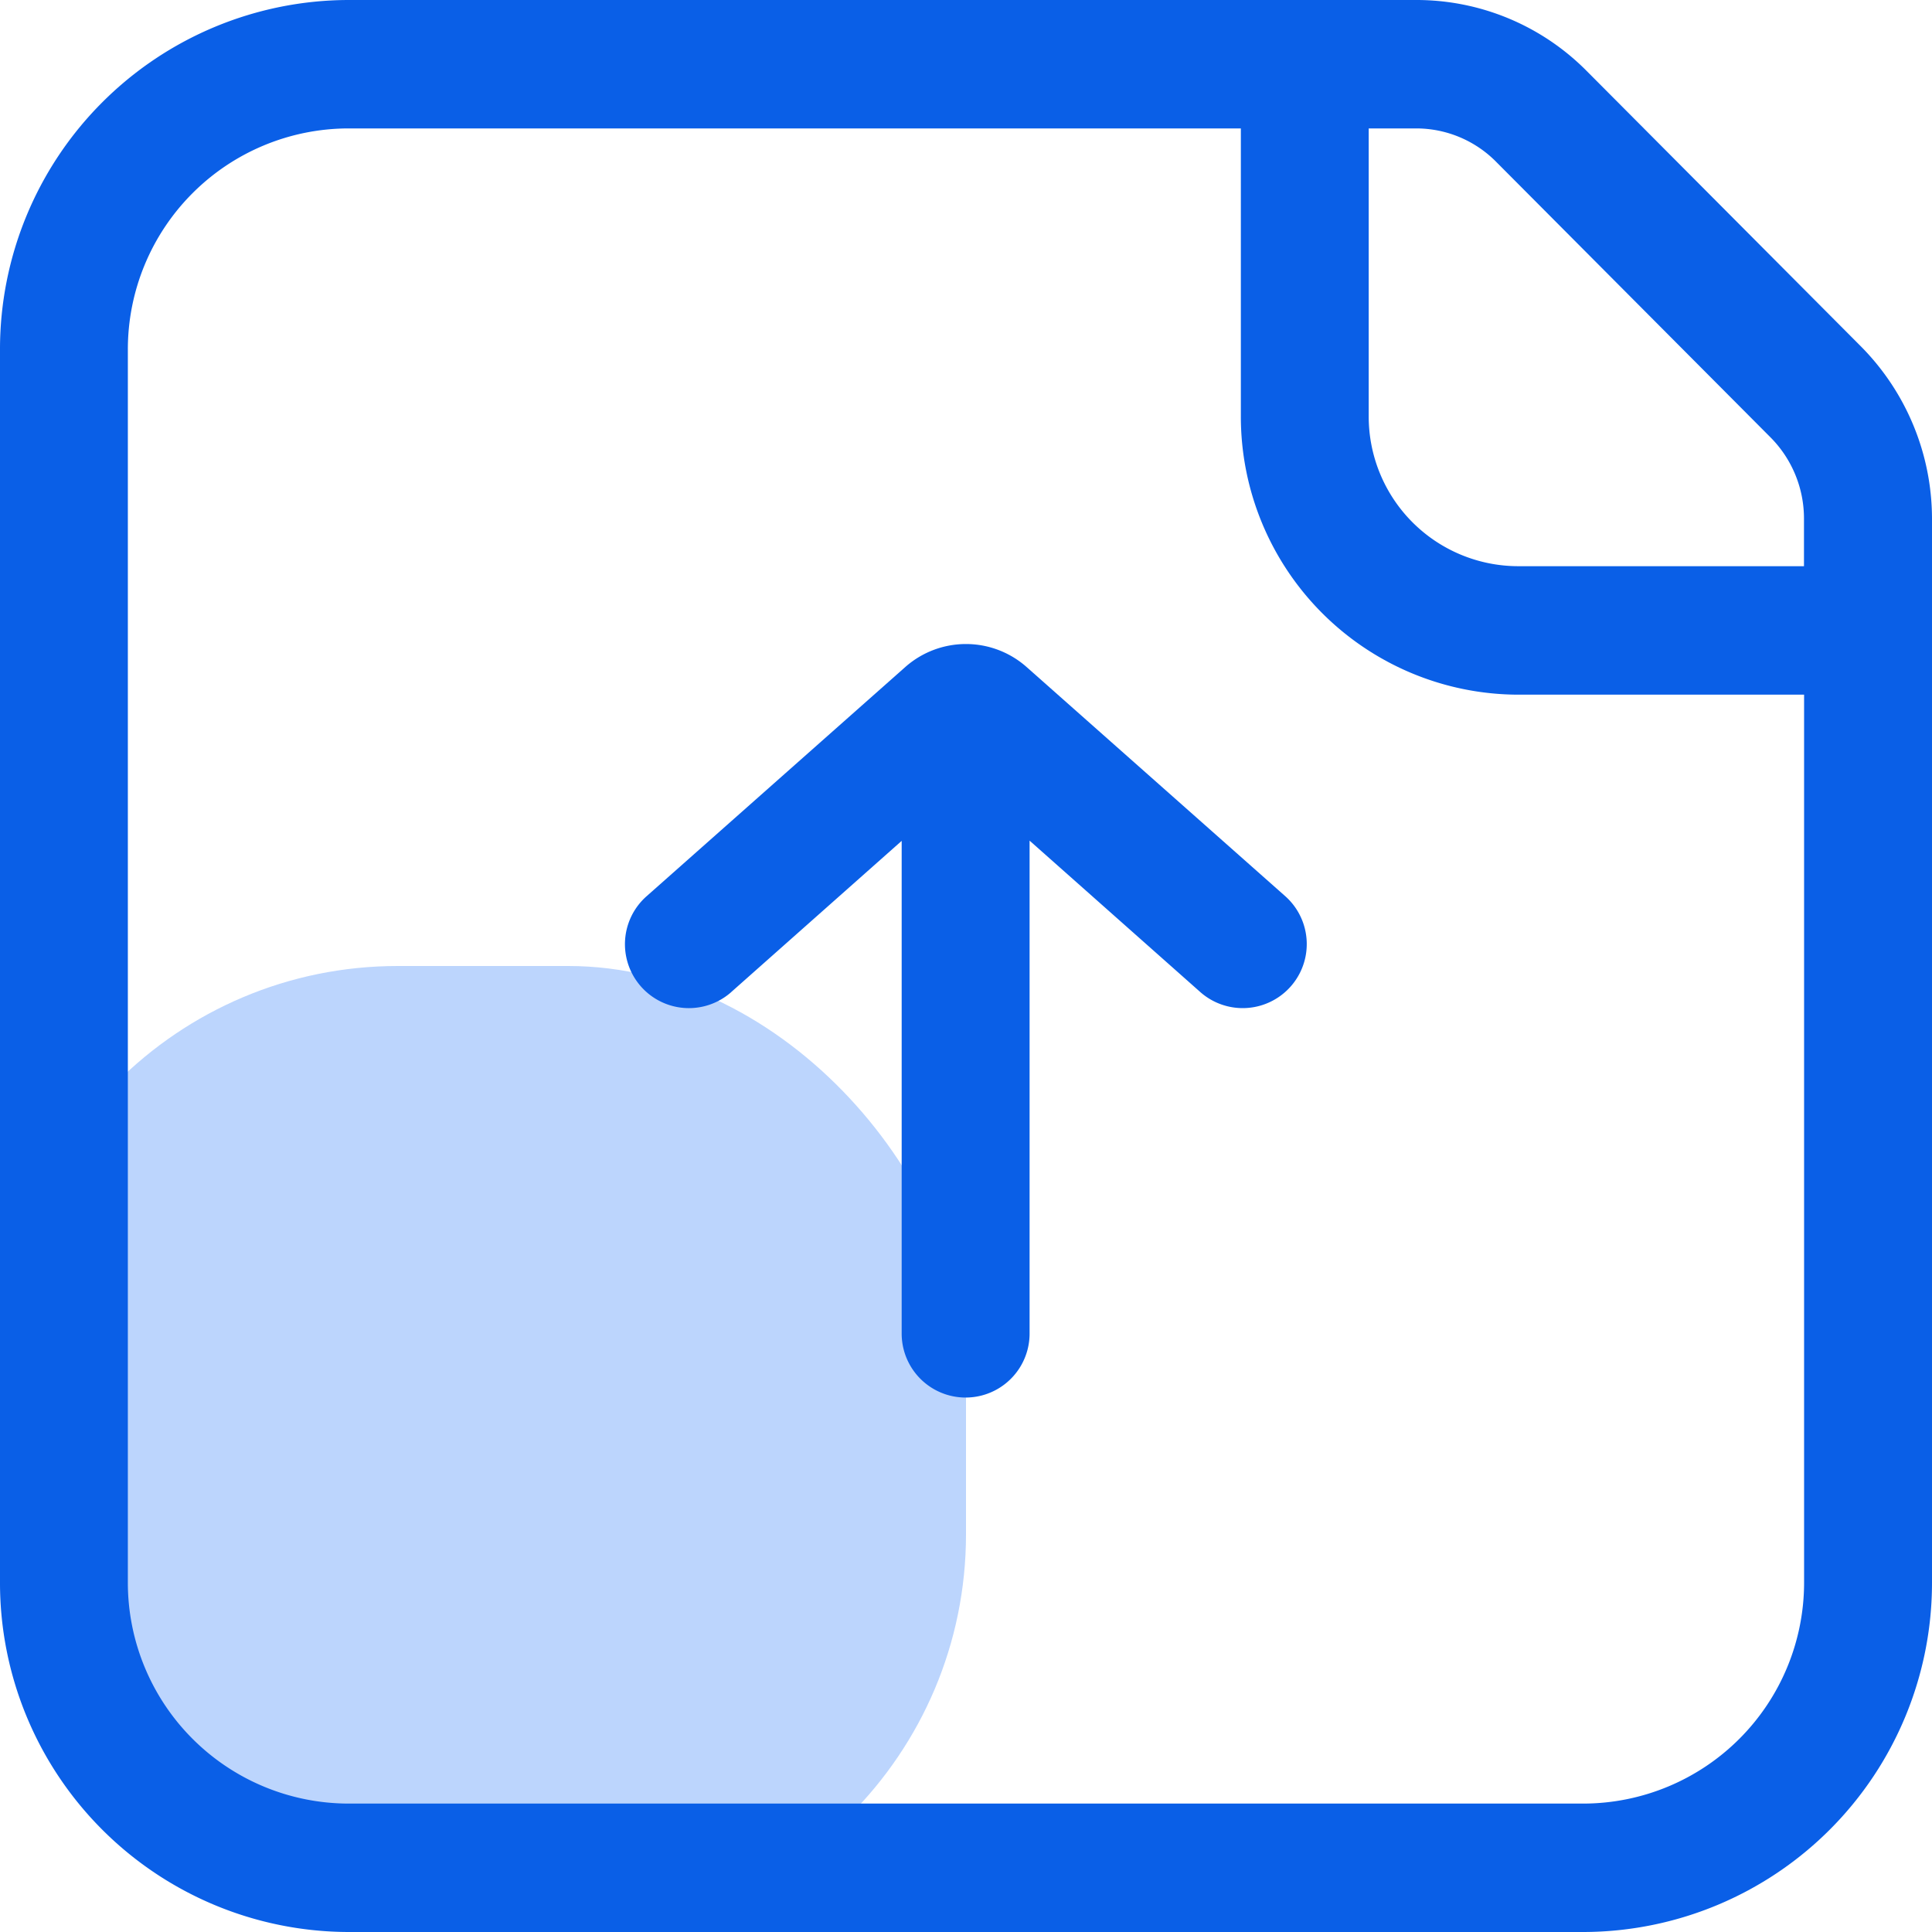 <svg xmlns="http://www.w3.org/2000/svg" width="34" height="34" viewBox="0 0 34 34">
  <g id="Group_118179" data-name="Group 118179" transform="translate(-101 -2444)">
    <rect id="Rectangle_35178" data-name="Rectangle 35178" width="17" height="17" rx="7" transform="translate(101 2461)" fill="#bcd5fd"/>
    <g id="Download_File" transform="translate(101 2444)">
      <path id="Path_163599" data-name="Path 163599" d="M35.159,7.2,30.33,2.35A4.216,4.216,0,0,0,27.324,1.1H8.533A6.146,6.146,0,0,0,2.406,7.252v21.7A6.146,6.146,0,0,0,8.533,35.1H30.279a6.146,6.146,0,0,0,6.127-6.152V10.217A4.315,4.315,0,0,0,35.159,7.2Zm-6.421-3.25L33.567,8.8a2.026,2.026,0,0,1,.586,1.42v.844H29.119a2.634,2.634,0,0,1-2.626-2.637V3.36h.83a1.979,1.979,0,0,1,1.414.589ZM30.277,32.84H8.533a3.889,3.889,0,0,1-3.877-3.892V7.252A3.889,3.889,0,0,1,8.533,3.36h15.71V8.425a4.893,4.893,0,0,0,4.877,4.9h5.035V28.948a3.89,3.89,0,0,1-3.878,3.892Z" transform="translate(-2.406 -1.1)" fill="#0a5fe7"/>
      <path id="Path_163600" data-name="Path 163600" d="M10.131,7.135l-3,2.661V1.125a1.125,1.125,0,1,0-2.251,0V9.8l-3-2.661A1.126,1.126,0,0,0,.379,8.821l4.553,4.034a1.61,1.61,0,0,0,2.136,0l4.553-4.034a1.125,1.125,0,0,0-1.491-1.686Z" transform="translate(22.999 24.594) rotate(180)" fill="#0a5fe7"/>
    </g>
  </g>
</svg>
